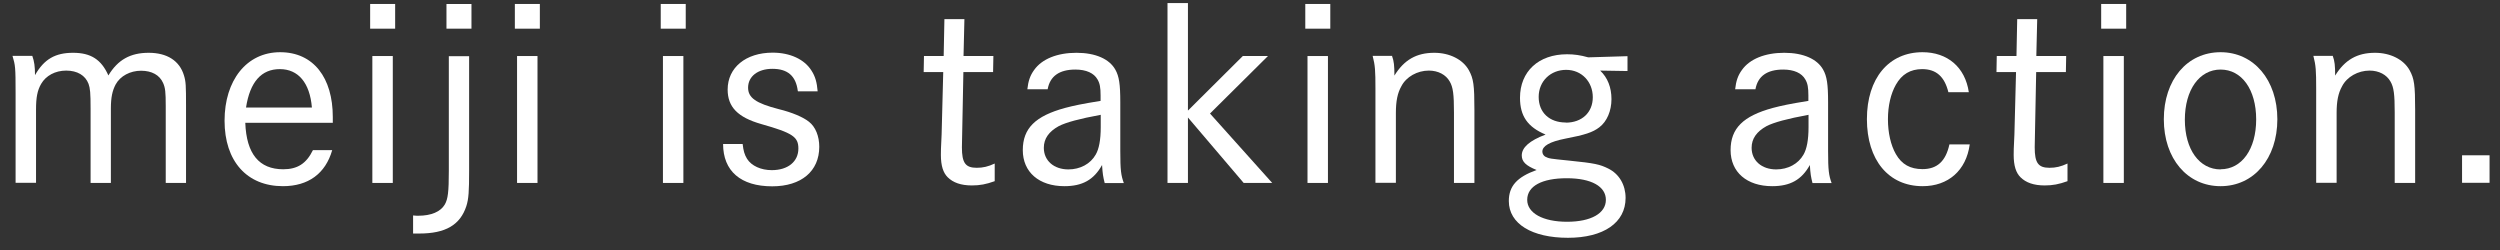 <svg width="170" height="17" viewBox="0 0 170 17" fill="none" xmlns="http://www.w3.org/2000/svg">
<rect x="0" y="0" width="170" height="17" fill="#333333" stroke="none"/>
<path d="M2.2 3.81C2.33 4.18 2.38 4.51 2.38 5.11C3 4.02 3.76 3.59 4.97 3.59C6.18 3.59 6.89 4.05 7.37 5.13C8.01 4.07 8.86 3.59 10.11 3.59C11.36 3.59 12.21 4.13 12.51 5.13C12.64 5.55 12.65 5.83 12.65 7.19V12.44H11.27V7.21C11.27 6.25 11.24 5.98 11.09 5.64C10.85 5.1 10.32 4.81 9.59 4.81C8.86 4.81 8.18 5.16 7.86 5.75C7.64 6.17 7.54 6.63 7.54 7.37V12.44H6.16V7.4C6.16 6.31 6.13 6.01 6.02 5.7C5.8 5.12 5.25 4.8 4.5 4.8C3.75 4.8 3.12 5.15 2.8 5.7C2.54 6.15 2.45 6.63 2.45 7.44V12.43H1.06V6.33C1.06 4.55 1.04 4.44 0.85 3.8H2.19L2.2 3.81Z" fill="white"/>
<path d="M16.68 8.36C16.759 10.46 17.619 11.51 19.259 11.51C20.22 11.51 20.829 11.13 21.279 10.21H22.59C22.13 11.81 20.959 12.66 19.239 12.66C16.79 12.66 15.27 10.96 15.27 8.21C15.27 5.46 16.77 3.55 19.049 3.55C21.329 3.55 22.63 5.3 22.63 7.95V8.35H16.68V8.36ZM21.209 7.31C21.07 5.63 20.279 4.7 19.029 4.7C17.779 4.7 17 5.56 16.73 7.31H21.209Z" fill="white"/>
<path d="M26.87 0.27V1.95H25.17V0.27H26.87ZM26.71 3.81V12.44H25.32V3.81H26.71Z" fill="white"/>
<path d="M28.09 14.65C28.22 14.67 28.38 14.67 28.44 14.67C29.32 14.67 29.96 14.4 30.25 13.9C30.46 13.53 30.52 13.04 30.52 11.63V3.82H31.9V11.63C31.9 12.99 31.87 13.53 31.71 14.02C31.29 15.3 30.29 15.88 28.51 15.88H28.09V14.66V14.65ZM32.06 0.27V1.95H30.36V0.27H32.06Z" fill="white"/>
<path d="M36.71 0.27V1.95H35.01V0.27H36.71ZM36.55 3.81V12.44H35.16V3.81H36.55Z" fill="white"/>
<path d="M46.63 0.27V1.95H44.93V0.27H46.63ZM46.47 3.81V12.44H45.08V3.81H46.47Z" fill="white"/>
<path d="M54.25 6.18C54.12 5.16 53.56 4.68 52.52 4.68C51.54 4.68 50.87 5.19 50.87 5.96C50.87 6.65 51.4 7.02 52.95 7.42C53.85 7.64 54.61 7.96 55.01 8.28C55.46 8.63 55.71 9.27 55.71 9.98C55.71 11.64 54.49 12.67 52.51 12.67C50.37 12.67 49.17 11.63 49.17 9.79H50.5C50.55 10.25 50.63 10.53 50.8 10.8C51.1 11.28 51.75 11.57 52.48 11.57C53.58 11.57 54.29 10.99 54.29 10.1C54.29 9.3 53.89 9.04 51.78 8.44C50.16 7.98 49.48 7.27 49.48 6.09C49.48 4.6 50.71 3.58 52.54 3.58C53.72 3.58 54.7 4.03 55.18 4.8C55.44 5.2 55.55 5.6 55.6 6.21H54.26L54.25 6.18Z" fill="white"/>
<path d="M67.55 3.81L67.53 4.9H65.51C65.43 9.33 65.41 9.85 65.41 10.02C65.41 11.08 65.65 11.41 66.42 11.41C66.84 11.41 67.19 11.33 67.64 11.12V12.32C67.06 12.53 66.63 12.61 66.09 12.61C65.35 12.61 64.81 12.42 64.44 12.05C64.14 11.75 63.98 11.28 63.98 10.53C63.98 10.23 63.98 10.19 64.03 9.14L64.14 4.9H62.81L62.83 3.81H64.17L64.22 1.3H65.58L65.52 3.81H67.55Z" fill="white"/>
<path d="M69.86 6.07C69.92 5.51 70.05 5.13 70.32 4.76C70.85 4.01 71.89 3.59 73.2 3.59C74.51 3.59 75.44 4.02 75.84 4.73C76.1 5.19 76.18 5.72 76.18 6.96V10.26C76.18 11.59 76.23 11.92 76.42 12.45H75.12C75.01 12.02 74.98 11.83 74.94 11.22C74.38 12.23 73.6 12.66 72.38 12.66C70.65 12.66 69.55 11.7 69.55 10.21C69.55 8.72 70.41 7.89 72.42 7.34C73.03 7.18 73.54 7.07 74.84 6.86V6.49C74.84 5.95 74.79 5.67 74.63 5.4C74.39 4.97 73.86 4.73 73.13 4.73C72.03 4.73 71.4 5.18 71.24 6.07H69.86ZM74.84 7.81C73.42 8.07 72.49 8.32 71.99 8.58C71.32 8.95 70.98 9.43 70.98 10.05C70.98 10.93 71.67 11.52 72.65 11.52C73.45 11.52 74.15 11.15 74.51 10.51C74.73 10.13 74.85 9.52 74.85 8.65V7.8L74.84 7.81Z" fill="white"/>
<path d="M80.78 0.21V7.52L84.51 3.81H86.22L82.28 7.72L86.51 12.44H84.57L80.78 7.99V12.44H79.39V0.21H80.78Z" fill="white"/>
<path d="M90.46 0.27V1.95H88.76V0.27H90.46ZM90.3 3.81V12.44H88.91V3.81H90.3Z" fill="white"/>
<path d="M94.66 3.81C94.79 4.16 94.82 4.47 94.82 5.14C95.48 4.07 96.32 3.59 97.53 3.59C98.57 3.59 99.47 4.04 99.88 4.77C100.2 5.35 100.26 5.78 100.26 7.48V12.44H98.87V7.64C98.87 6.42 98.81 5.93 98.58 5.54C98.32 5.08 97.8 4.8 97.16 4.8C96.38 4.8 95.62 5.22 95.29 5.87C95.03 6.33 94.92 6.88 94.92 7.68V12.43H93.53V6.04C93.53 4.79 93.51 4.46 93.34 3.8H94.67L94.66 3.81Z" fill="white"/>
<path d="M110.67 4.83L108.81 4.8C109.32 5.28 109.58 5.95 109.58 6.74C109.58 7.53 109.28 8.26 108.75 8.66C108.3 9 107.79 9.17 106.43 9.43C105.37 9.64 104.88 9.93 104.88 10.31C104.88 10.45 104.96 10.58 105.07 10.65C105.34 10.79 105.41 10.79 106.69 10.92C108.47 11.1 108.79 11.18 109.36 11.46C110.11 11.83 110.54 12.58 110.54 13.46C110.54 15.14 109.05 16.17 106.62 16.17C104.19 16.17 102.6 15.23 102.6 13.67C102.6 12.65 103.16 12.04 104.49 11.56C103.77 11.27 103.48 11 103.48 10.57C103.48 10.03 104.01 9.56 105.1 9.15C103.88 8.64 103.36 7.89 103.36 6.65C103.36 4.86 104.62 3.69 106.56 3.69C107.04 3.69 107.47 3.75 108 3.9L110.67 3.82V4.84V4.83ZM103.85 13.59C103.85 14.49 104.92 15.08 106.56 15.08C108.2 15.08 109.2 14.5 109.2 13.59C109.2 12.68 108.22 12.12 106.54 12.12C104.86 12.12 103.85 12.65 103.85 13.59ZM106.47 8.34C107.57 8.34 108.31 7.65 108.31 6.61C108.31 5.57 107.56 4.75 106.5 4.75C105.44 4.75 104.63 5.52 104.63 6.59C104.63 7.66 105.37 8.33 106.47 8.33V8.34Z" fill="white"/>
<path d="M117.99 6.07C118.05 5.51 118.18 5.13 118.45 4.76C118.98 4.01 120.02 3.59 121.33 3.59C122.64 3.59 123.57 4.02 123.97 4.73C124.23 5.19 124.31 5.72 124.31 6.96V10.26C124.31 11.59 124.36 11.92 124.55 12.45H123.25C123.14 12.02 123.11 11.83 123.07 11.22C122.51 12.23 121.73 12.66 120.51 12.66C118.78 12.66 117.68 11.7 117.68 10.21C117.68 8.72 118.54 7.89 120.55 7.34C121.16 7.18 121.67 7.07 122.97 6.86V6.49C122.97 5.95 122.92 5.67 122.76 5.4C122.52 4.97 121.99 4.73 121.26 4.73C120.16 4.73 119.53 5.18 119.37 6.07H117.99ZM122.97 7.81C121.55 8.07 120.62 8.32 120.12 8.58C119.45 8.95 119.11 9.43 119.11 10.05C119.11 10.93 119.8 11.52 120.78 11.52C121.58 11.52 122.28 11.15 122.64 10.51C122.86 10.13 122.98 9.52 122.98 8.65V7.8L122.97 7.81Z" fill="white"/>
<path d="M133.94 9.83C133.7 11.59 132.48 12.66 130.74 12.66C128.42 12.66 126.95 10.88 126.95 8.1C126.95 5.32 128.44 3.55 130.73 3.55C132.43 3.55 133.63 4.57 133.88 6.27H132.49C132.23 5.21 131.66 4.7 130.71 4.7C129.91 4.7 129.32 5.05 128.92 5.76C128.57 6.38 128.38 7.2 128.38 8.11C128.38 9.02 128.57 9.87 128.92 10.48C129.32 11.18 129.9 11.5 130.73 11.5C131.72 11.5 132.31 10.97 132.56 9.82H133.95L133.94 9.83Z" fill="white"/>
<path d="M140.5 3.81L140.48 4.9H138.46C138.38 9.33 138.36 9.85 138.36 10.02C138.36 11.08 138.6 11.41 139.37 11.41C139.79 11.41 140.14 11.33 140.59 11.12V12.32C140.01 12.53 139.58 12.61 139.04 12.61C138.3 12.61 137.76 12.42 137.39 12.05C137.09 11.75 136.93 11.28 136.93 10.53C136.93 10.23 136.93 10.19 136.98 9.14L137.09 4.9H135.76L135.78 3.81H137.12L137.17 1.3H138.53L138.47 3.81H140.5Z" fill="white"/>
<path d="M144.58 0.27V1.95H142.88V0.27H144.58ZM144.42 3.81V12.44H143.03V3.81H144.42Z" fill="white"/>
<path d="M151 3.55C153.26 3.55 154.86 5.44 154.86 8.11C154.86 10.78 153.26 12.66 151 12.66C148.74 12.66 147.14 10.79 147.14 8.11C147.14 5.43 148.72 3.55 151 3.55ZM151 11.51C152.44 11.51 153.42 10.15 153.42 8.12C153.42 6.09 152.44 4.73 151 4.73C149.56 4.73 148.57 6.11 148.57 8.14C148.57 10.17 149.56 11.52 151 11.52V11.51Z" fill="white"/>
<path d="M158.63 3.81C158.76 4.16 158.79 4.47 158.79 5.14C159.45 4.07 160.29 3.59 161.5 3.59C162.54 3.59 163.44 4.04 163.85 4.77C164.17 5.35 164.23 5.78 164.23 7.48V12.44H162.84V7.64C162.84 6.42 162.78 5.93 162.55 5.54C162.29 5.08 161.77 4.8 161.13 4.8C160.35 4.8 159.59 5.22 159.26 5.87C159 6.33 158.89 6.88 158.89 7.68V12.43H157.5V6.04C157.5 4.79 157.48 4.46 157.31 3.8H158.64L158.63 3.81Z" fill="white"/>
<path d="M169.29 10.56V12.43H167.42V10.56H169.29Z" fill="white"/>
</svg>
